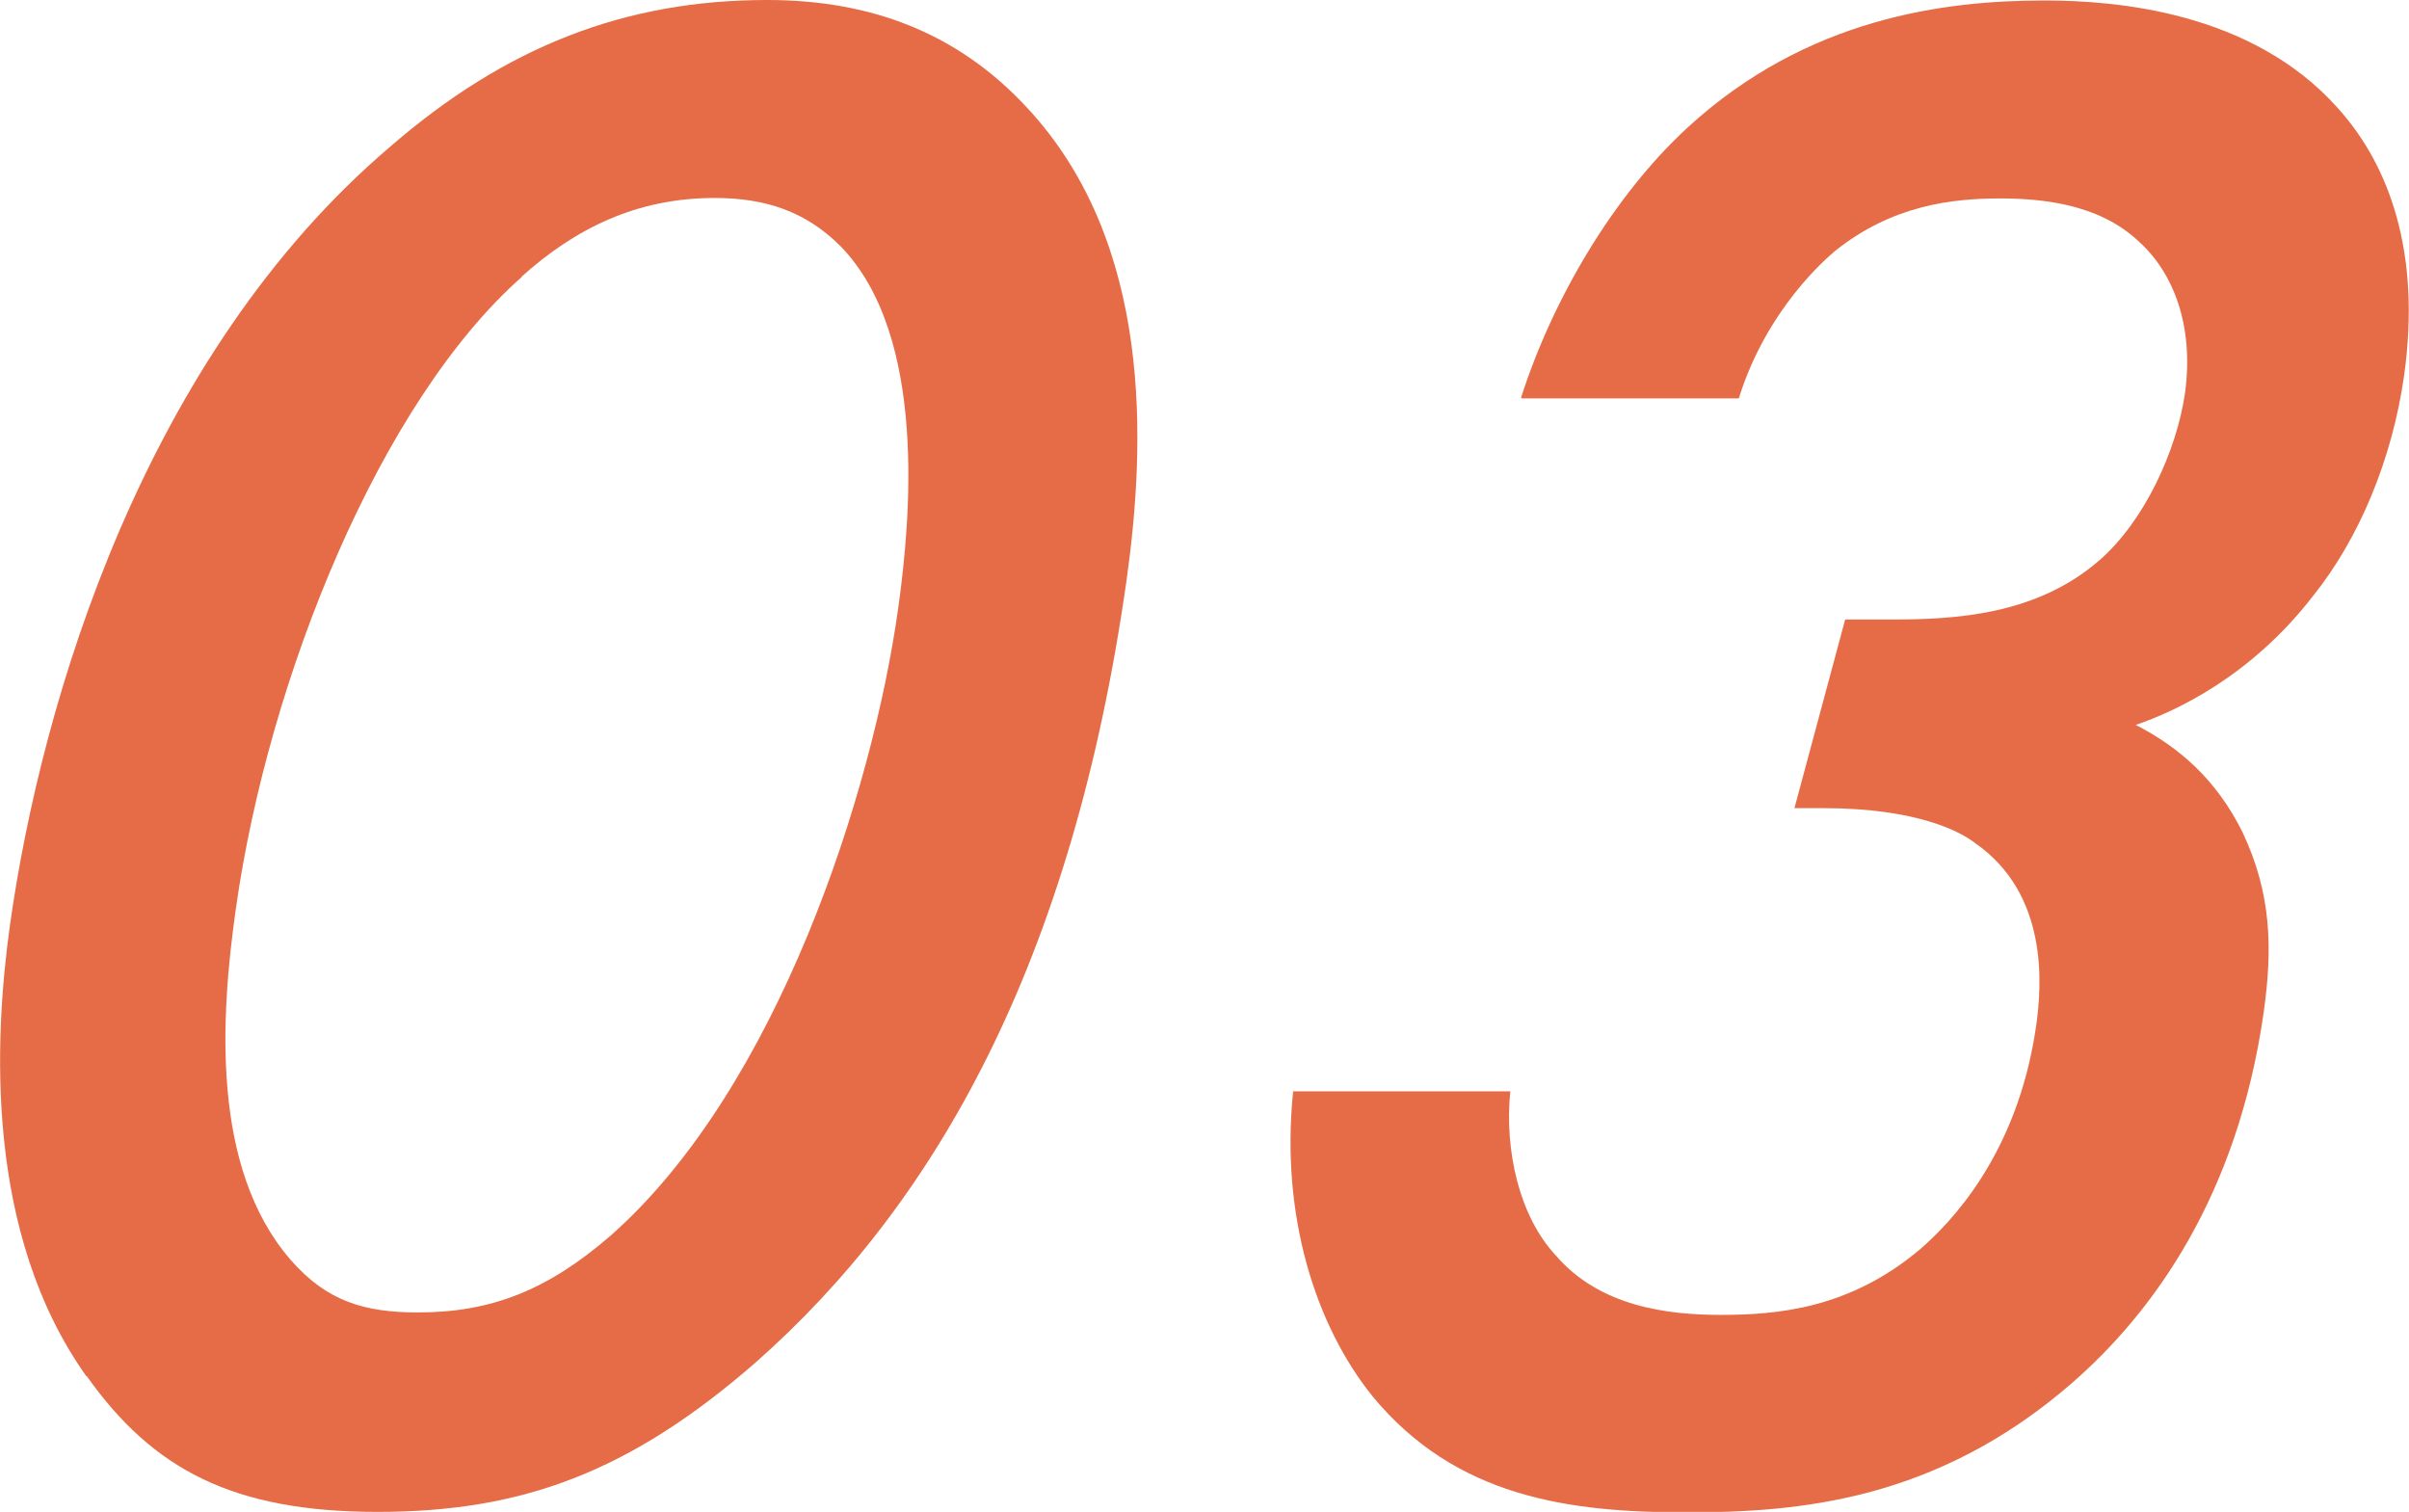 <?xml version="1.0" encoding="UTF-8"?>
<svg id="_レイヤー_2" data-name="レイヤー 2" xmlns="http://www.w3.org/2000/svg" width="48.92" height="30.7" viewBox="0 0 48.92 30.7">
  <defs>
    <style>
      .cls-1 {
        fill: #e56c46;
        stroke-width: 0px;
      }
    </style>
  </defs>
  <g id="_レイヤー_6" data-name="レイヤー 6">
    <g>
      <path class="cls-1" d="m1.75,27.94C-.31,25.04-.12,21.12.2,18.8.85,14.17,2.95,7.22,7.91,2.99,10.27.94,12.7,0,15.58,0c2.11,0,3.87.67,5.27,2.18,2.58,2.76,2.41,6.86,2.03,9.58-1.1,7.8-3.9,12.7-7.54,15.91-2.56,2.23-4.75,3.03-7.67,3.03s-4.56-.85-5.91-2.76ZM10.6,5.62c-2.88,2.54-5.15,8.15-5.81,12.83-.31,2.18-.51,5.26,1.11,7.13.74.85,1.51,1.07,2.59,1.07,1.48,0,2.63-.45,3.91-1.56,3.39-2.99,5.32-9,5.84-12.74.25-1.78.6-5.53-1.17-7.35-.71-.71-1.53-.98-2.56-.98-1.58,0-2.83.62-3.92,1.6Z"/>
      <path class="cls-1" d="m30.89,8.07c.64-2,1.88-4.1,3.38-5.48,2.43-2.23,5.22-2.58,7.25-2.58,1.44,0,4.2.22,5.95,2.18,1.05,1.16,1.7,2.94,1.35,5.44-.24,1.69-.91,3.3-1.84,4.46-1.27,1.65-2.81,2.36-3.61,2.63.88.45,1.64,1.11,2.17,2.18.59,1.25.61,2.36.43,3.65-.53,3.74-2.25,6.1-3.89,7.53-2.77,2.41-5.59,2.63-7.84,2.63-2.39,0-4.68-.31-6.37-2.36-1.15-1.43-1.87-3.65-1.61-6.19h4.41c-.12,1.2.18,2.54.93,3.34.89,1.03,2.26,1.2,3.34,1.2,1.17,0,2.63-.13,4.06-1.34.56-.49,1.97-1.87,2.35-4.54.12-.85.24-2.67-1.24-3.7-.28-.22-1.16-.71-3.09-.71h-.58l1.03-3.83h.94c1.3,0,2.94-.09,4.22-1.2.92-.8,1.57-2.23,1.74-3.39.19-1.38-.24-2.45-.92-3.07-.83-.8-2.04-.89-2.84-.89-.95,0-2.18.13-3.35,1.07-.15.13-1.38,1.16-1.95,2.99h-4.41Z"/>
    </g>
  </g>
</svg>